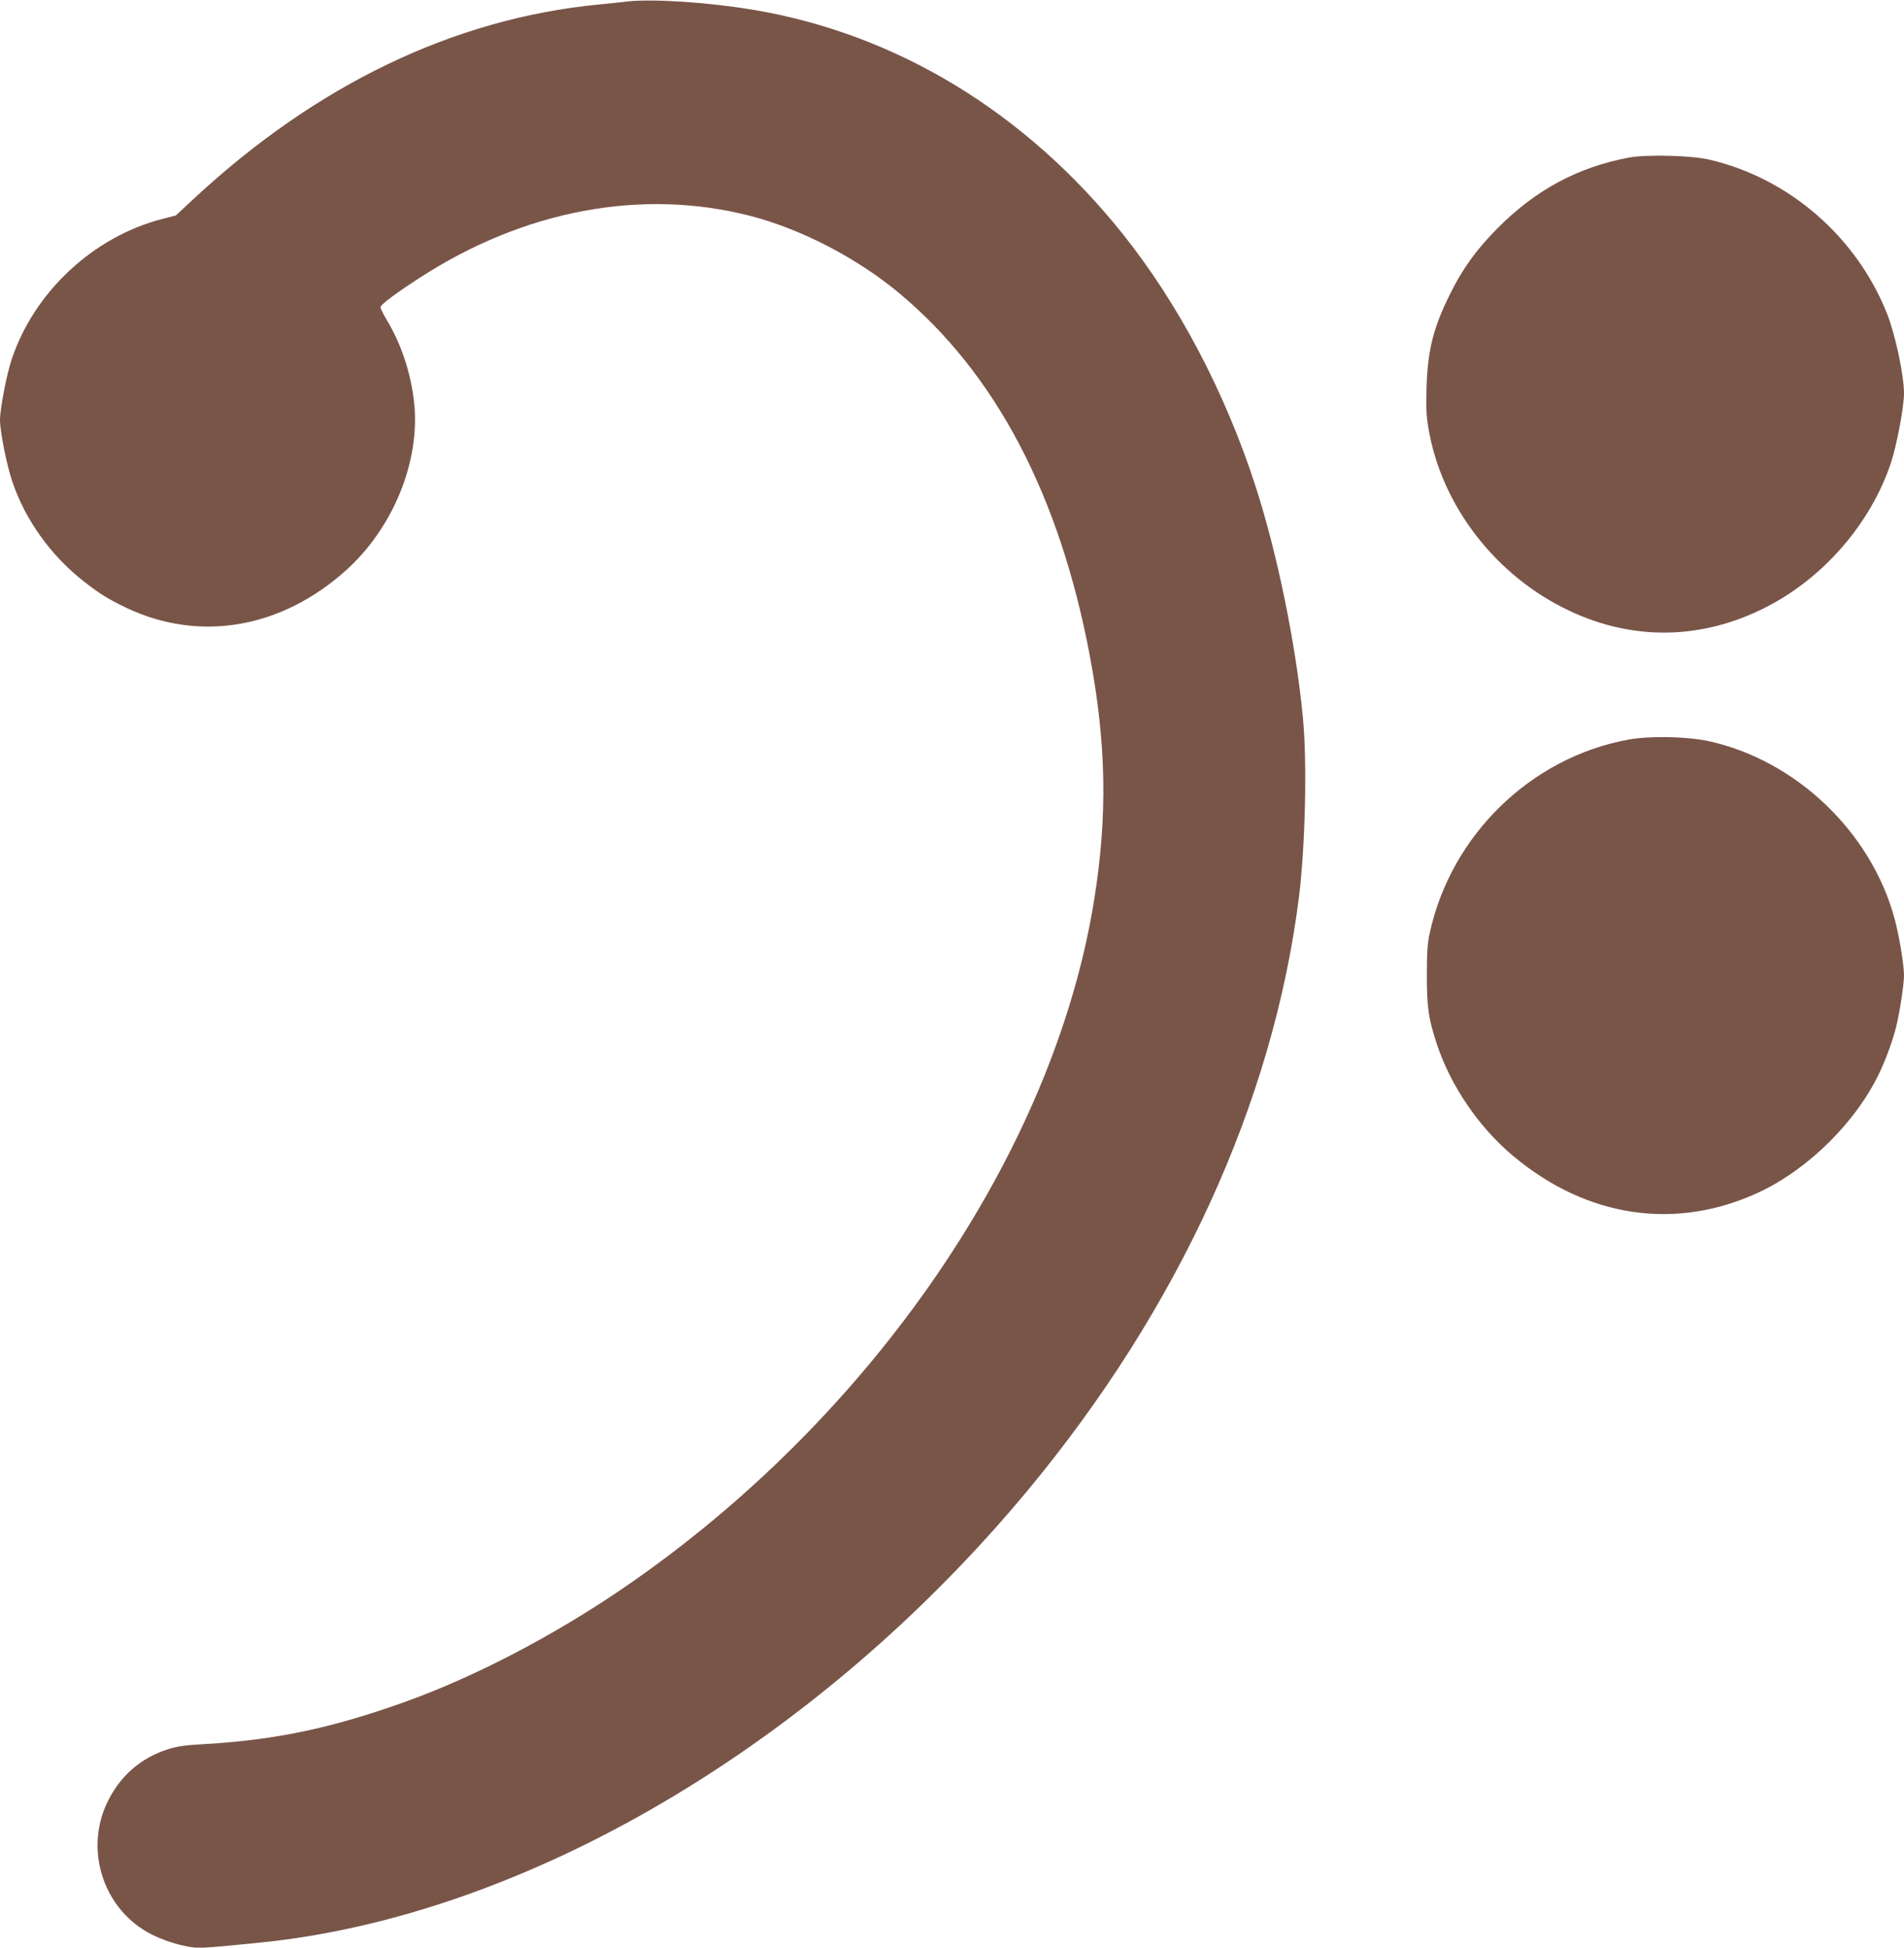 <?xml version="1.0" standalone="no"?>
<!DOCTYPE svg PUBLIC "-//W3C//DTD SVG 20010904//EN"
 "http://www.w3.org/TR/2001/REC-SVG-20010904/DTD/svg10.dtd">
<svg version="1.0" xmlns="http://www.w3.org/2000/svg"
 width="1251pt" height="1280pt" viewBox="0 0 1251 1280"
 preserveAspectRatio="xMidYMid meet">
<g transform="translate(0,1280) scale(0.1,-0.1)"
fill="#795548" stroke="none">
<path d="M4120 12790 c-41 -5 -127 -14 -190 -20 -950 -93 -1852 -527 -2660
-1279 l-115 -107 -90 -23 c-454 -118 -841 -480 -989 -924 -33 -99 -76 -325
-76 -397 0 -76 43 -290 80 -402 85 -254 255 -491 475 -662 105 -81 160 -115
275 -170 482 -228 1018 -136 1444 247 310 279 488 717 447 1101 -21 194 -85
387 -180 544 -23 38 -41 75 -41 83 0 17 92 86 255 192 688 447 1462 592 2176
408 333 -86 703 -278 979 -509 633 -529 1051 -1325 1250 -2379 109 -577 118
-1054 29 -1606 -265 -1657 -1457 -3401 -3089 -4519 -466 -319 -989 -591 -1450
-755 -477 -170 -841 -246 -1301 -273 -129 -7 -182 -14 -245 -34 -181 -58 -317
-177 -400 -351 -153 -321 -18 -714 298 -869 59 -29 129 -54 191 -68 107 -24
102 -24 514 17 1744 175 3658 1302 5044 2970 992 1195 1613 2552 1783 3895 42
331 55 887 27 1180 -45 478 -168 1082 -312 1526 -200 618 -507 1200 -874 1659
-638 798 -1485 1312 -2423 1470 -296 50 -664 74 -832 55z"/>
<path d="M10705 11765 c-338 -63 -617 -213 -870 -469 -137 -139 -227 -264
-309 -431 -109 -220 -145 -364 -153 -607 -4 -131 -2 -188 12 -270 85 -511 444
-976 930 -1203 421 -198 872 -188 1290 26 378 193 688 552 820 950 38 116 85
366 85 454 0 118 -57 386 -111 523 -201 507 -646 892 -1168 1013 -117 28 -411
35 -526 14z"/>
<path d="M10699 7940 c-640 -117 -1164 -626 -1305 -1270 -15 -67 -19 -127 -19
-280 0 -214 11 -285 67 -455 92 -274 275 -542 499 -730 486 -408 1073 -494
1619 -238 326 153 643 469 793 793 42 90 84 206 106 295 22 88 51 277 51 335
0 70 -31 259 -61 370 -153 573 -651 1047 -1227 1171 -144 30 -384 35 -523 9z"/>
</g>
</svg>
